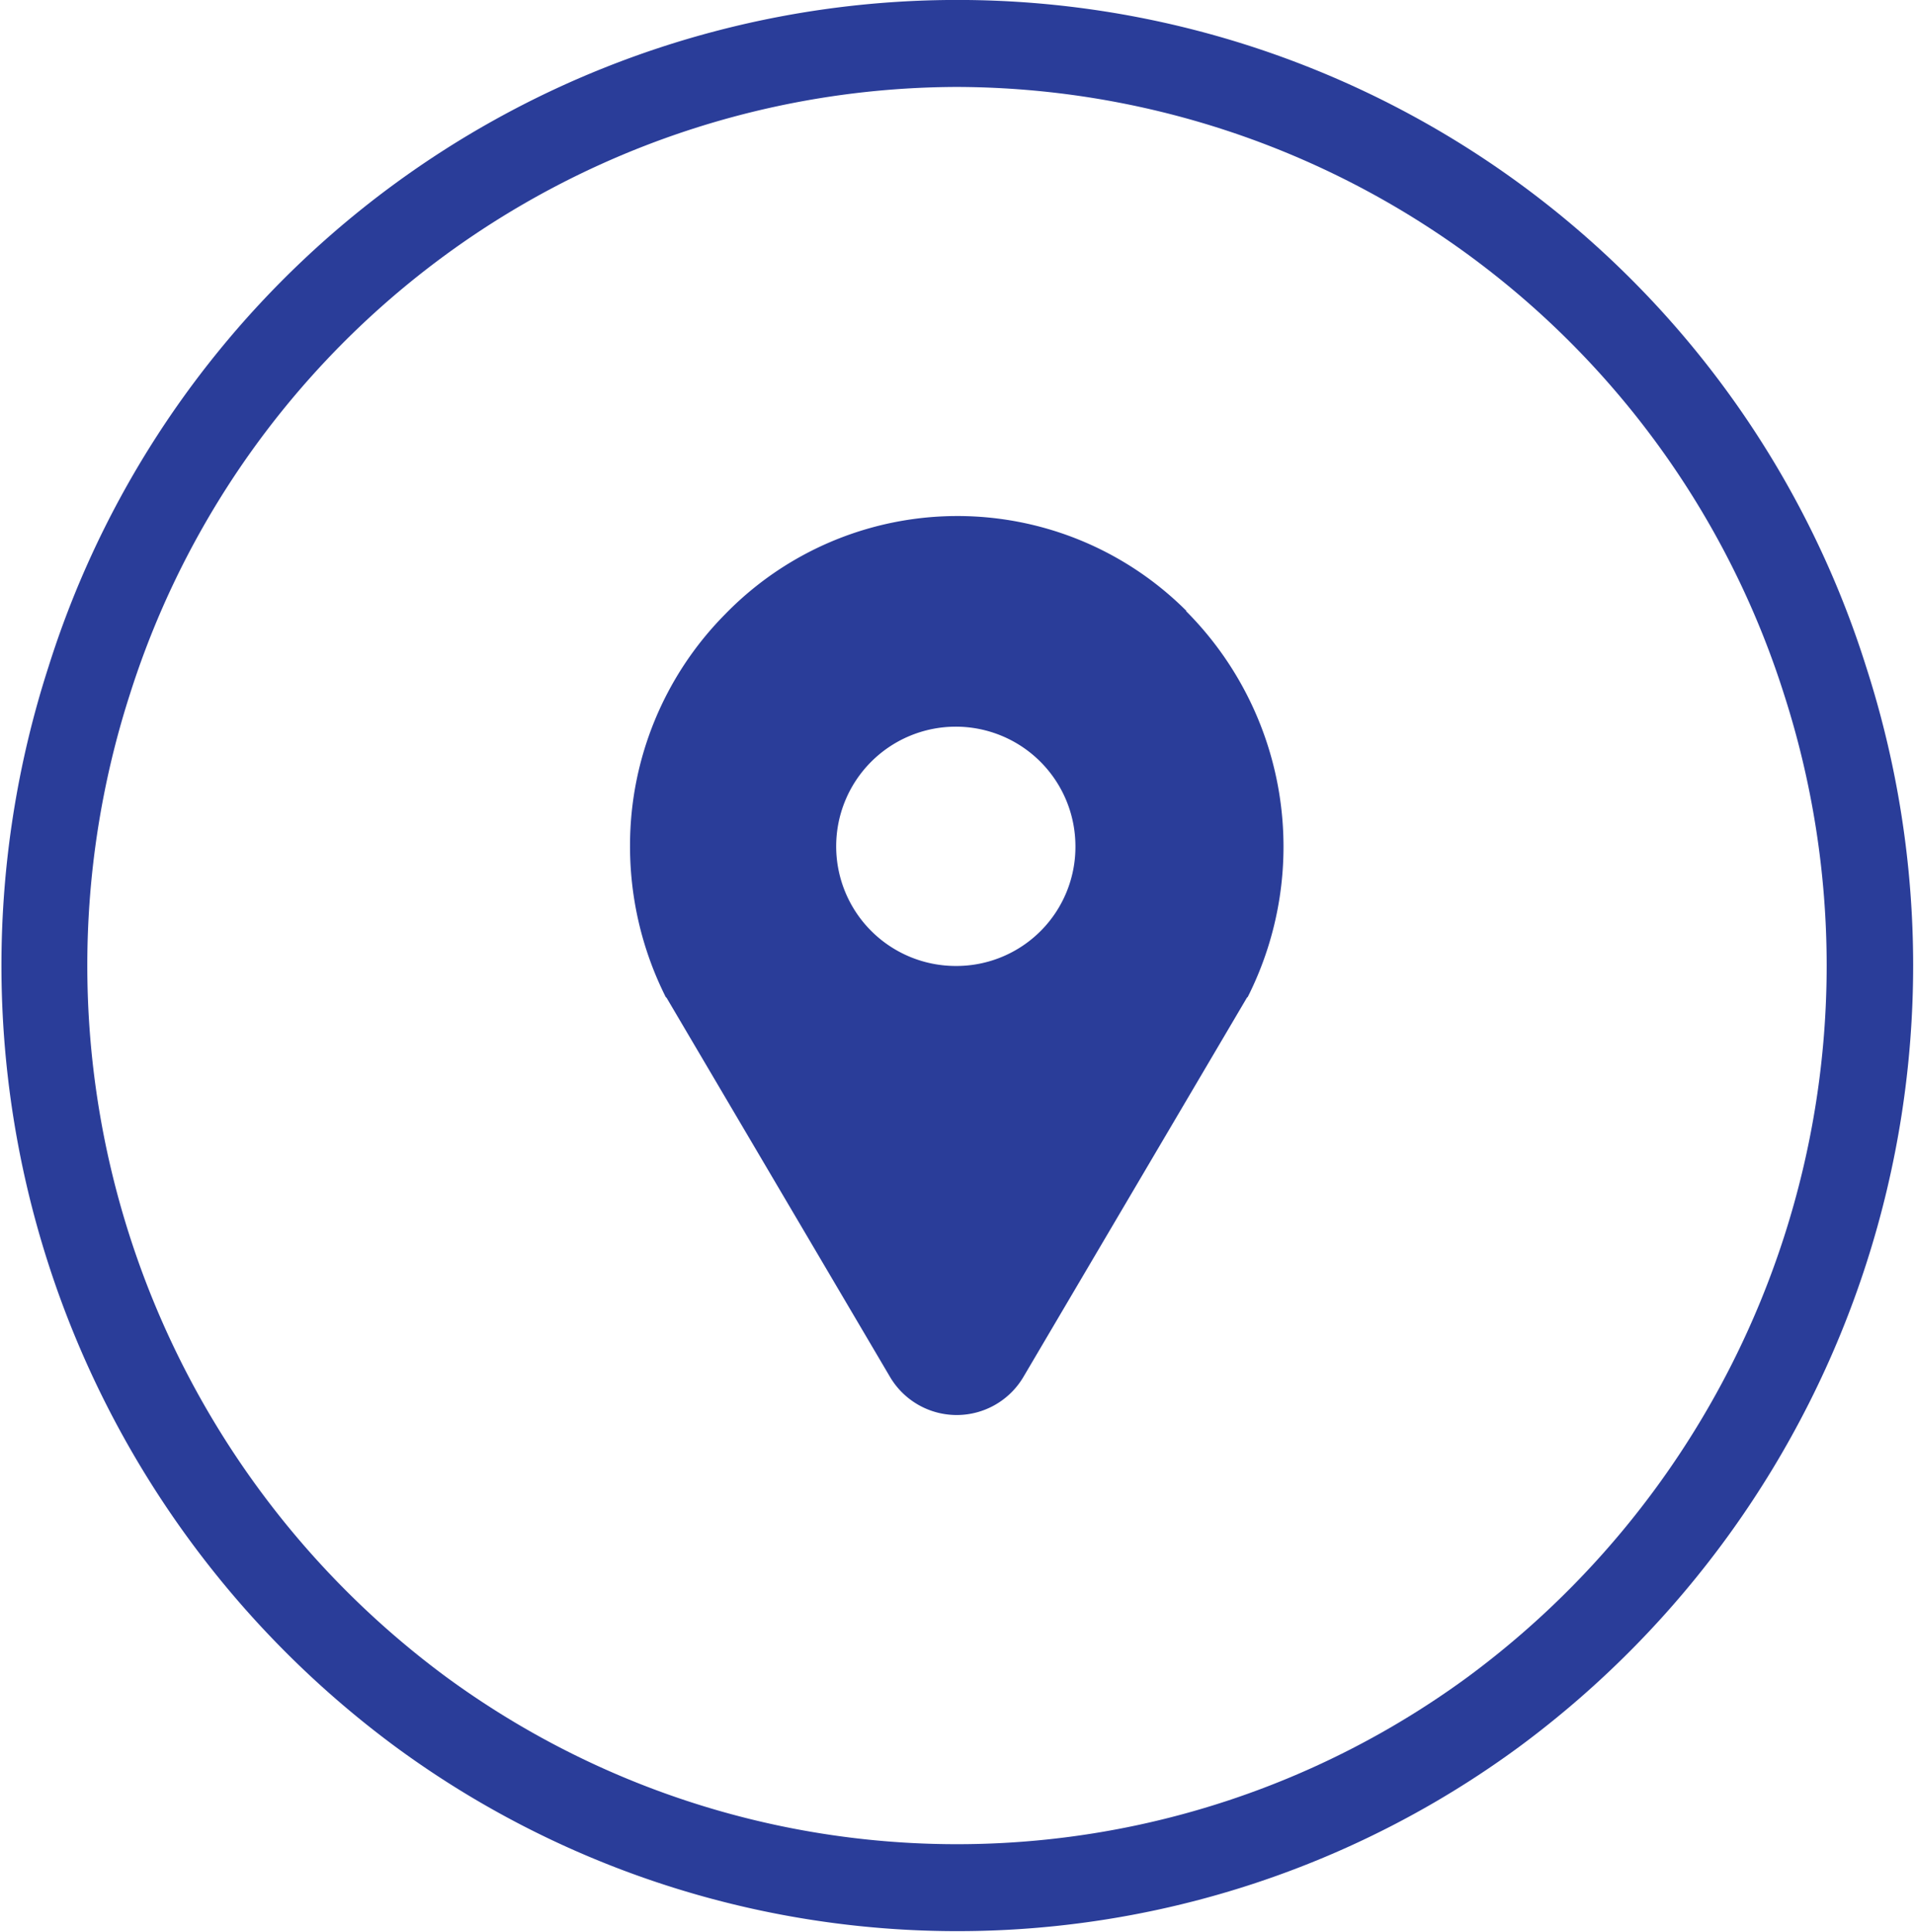 <svg xmlns="http://www.w3.org/2000/svg" width="24" height="24.22" viewBox="0 0 24 24.22">
  <defs>
    <style>
      .cls-1 {
        fill: #2a3d99;
        fill-rule: evenodd;
      }
    </style>
  </defs>
  <path id="address-ic" class="cls-1" d="M995.4,1094.3a12.182,12.182,0,0,1-4.352,13.54,11.893,11.893,0,0,1-14.087,0,12.178,12.178,0,0,1-4.353-13.54,11.947,11.947,0,0,1,22.792,0m-11.4-7.27a10.911,10.911,0,0,0-10.37,7.61,11.09,11.09,0,0,0,3.96,12.32,10.831,10.831,0,0,0,12.819,0,11.086,11.086,0,0,0,3.96-12.32A10.91,10.91,0,0,0,984,1087.03m2.878,6.57a4.061,4.061,0,0,0-5.785.04,4.119,4.119,0,0,0-1.193,2.89,4.209,4.209,0,0,0,.448,1.91,0.109,0.109,0,0,1,.011.01l2.8,4.75a0.971,0.971,0,0,0,1.675,0l2.8-4.75s0.007-.01.011-0.01a4.181,4.181,0,0,0-.774-4.84M984,1098.05a1.5,1.5,0,1,1,1.485-1.5,1.493,1.493,0,0,1-1.485,1.5" transform="translate(-972 -1085.94)"/>
</svg>
